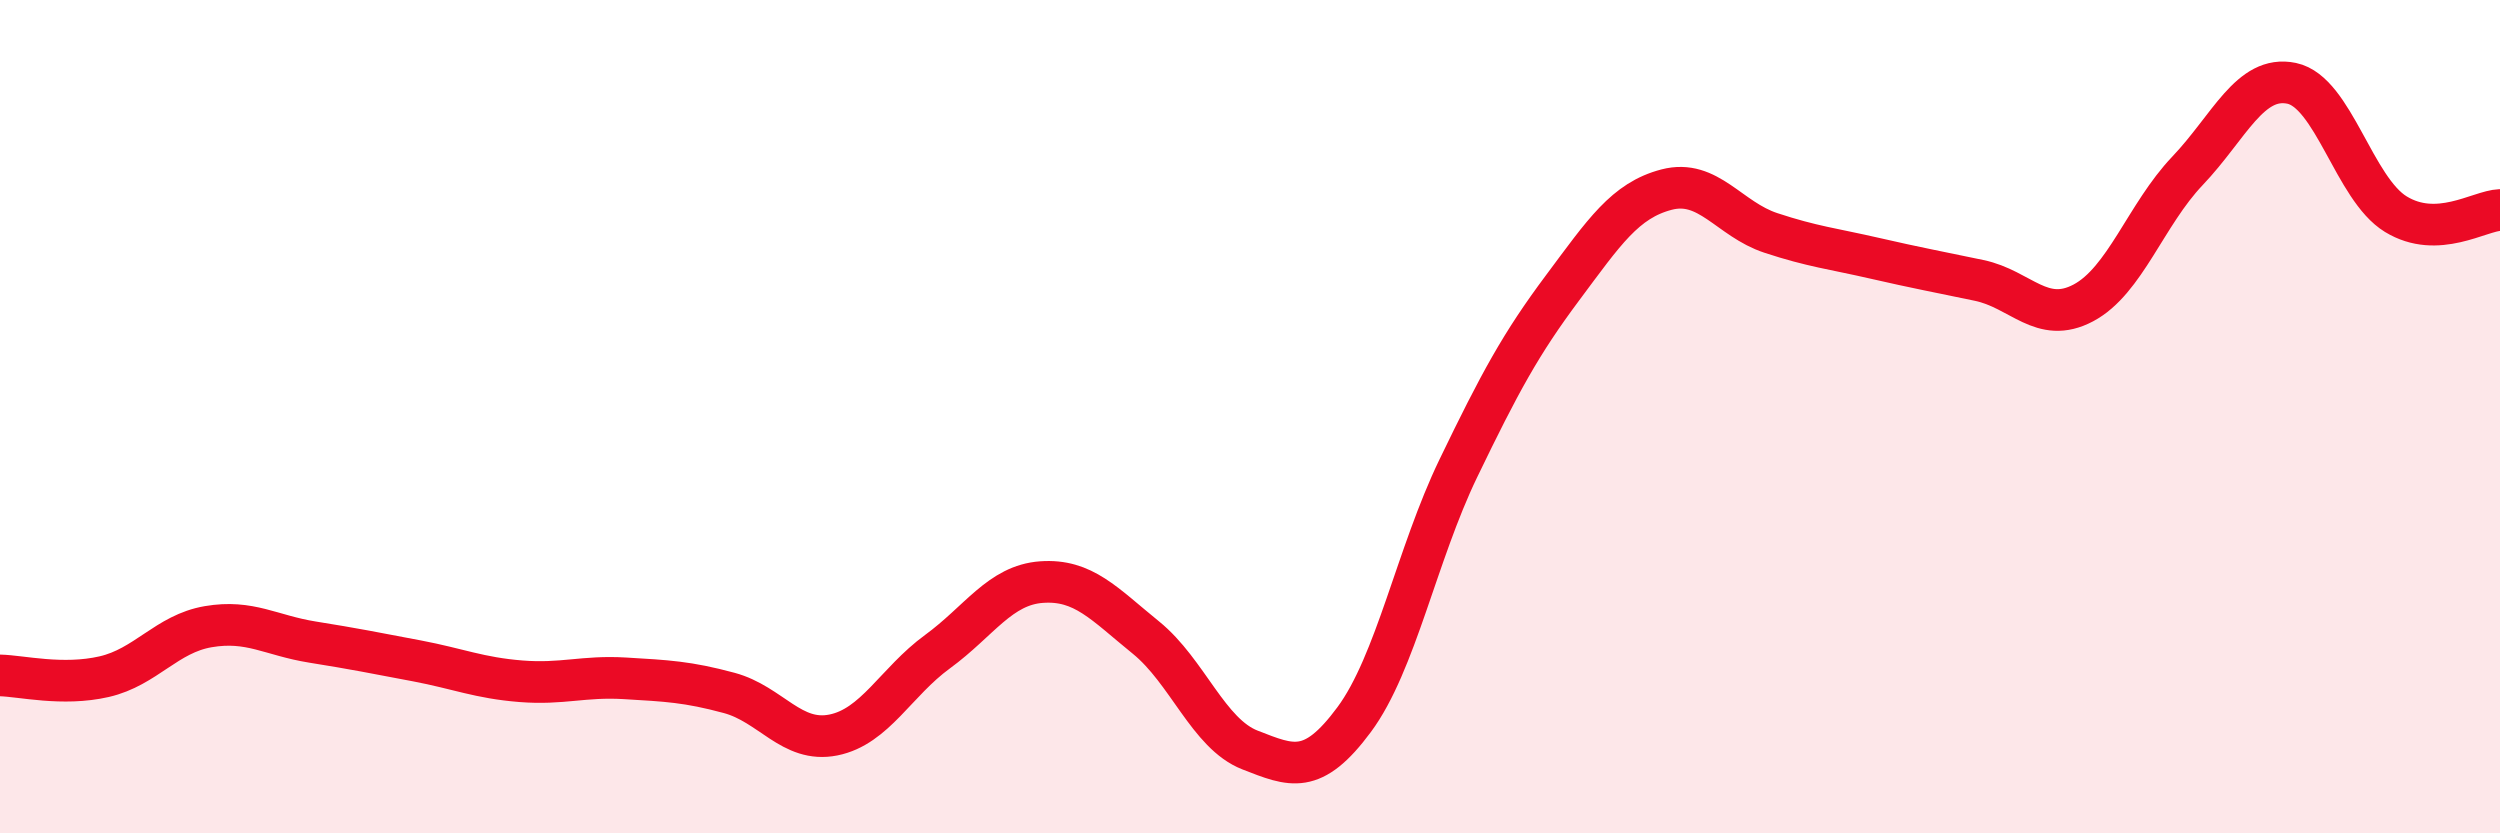 
    <svg width="60" height="20" viewBox="0 0 60 20" xmlns="http://www.w3.org/2000/svg">
      <path
        d="M 0,16.21 C 0.5,16.22 1.5,16.47 2.5,16.24 C 3.5,16.01 4,15.21 5,15.04 C 6,14.87 6.5,15.25 7.5,15.41 C 8.5,15.57 9,15.67 10,15.86 C 11,16.05 11.5,16.27 12.5,16.35 C 13.5,16.43 14,16.22 15,16.28 C 16,16.34 16.5,16.36 17.5,16.63 C 18.5,16.9 19,17.84 20,17.64 C 21,17.44 21.5,16.37 22.5,15.64 C 23.5,14.91 24,14.04 25,13.97 C 26,13.9 26.5,14.49 27.5,15.3 C 28.5,16.11 29,17.61 30,18 C 31,18.39 31.5,18.62 32.5,17.27 C 33.5,15.92 34,13.31 35,11.24 C 36,9.17 36.5,8.25 37.5,6.91 C 38.5,5.57 39,4.81 40,4.55 C 41,4.29 41.5,5.26 42.5,5.59 C 43.5,5.92 44,5.97 45,6.2 C 46,6.43 46.5,6.52 47.5,6.73 C 48.5,6.94 49,7.8 50,7.27 C 51,6.74 51.5,5.15 52.5,4.1 C 53.5,3.05 54,1.79 55,2 C 56,2.21 56.5,4.53 57.5,5.14 C 58.5,5.75 59.5,5.06 60,5.04L60 20L0 20Z"
        fill="#EB0A25"
        opacity="0.1"
        stroke-linecap="round"
        stroke-linejoin="round"
      />
      <path
        d="M 0,16.21 C 0.5,16.22 1.5,16.47 2.5,16.24 C 3.5,16.01 4,15.21 5,15.04 C 6,14.87 6.5,15.25 7.5,15.41 C 8.5,15.57 9,15.67 10,15.86 C 11,16.05 11.5,16.27 12.5,16.35 C 13.5,16.43 14,16.22 15,16.28 C 16,16.34 16.5,16.36 17.5,16.63 C 18.5,16.9 19,17.84 20,17.64 C 21,17.44 21.5,16.37 22.5,15.64 C 23.5,14.91 24,14.04 25,13.97 C 26,13.9 26.5,14.49 27.5,15.3 C 28.5,16.11 29,17.61 30,18 C 31,18.39 31.5,18.62 32.5,17.27 C 33.5,15.92 34,13.31 35,11.24 C 36,9.17 36.5,8.25 37.5,6.91 C 38.5,5.57 39,4.81 40,4.55 C 41,4.29 41.5,5.26 42.5,5.59 C 43.5,5.92 44,5.97 45,6.2 C 46,6.43 46.5,6.52 47.5,6.73 C 48.5,6.94 49,7.8 50,7.27 C 51,6.74 51.5,5.15 52.5,4.1 C 53.5,3.05 54,1.79 55,2 C 56,2.21 56.5,4.53 57.5,5.14 C 58.5,5.75 59.5,5.06 60,5.04"
        stroke="#EB0A25"
        stroke-width="1"
        fill="none"
        stroke-linecap="round"
        stroke-linejoin="round"
      />
    </svg>
  